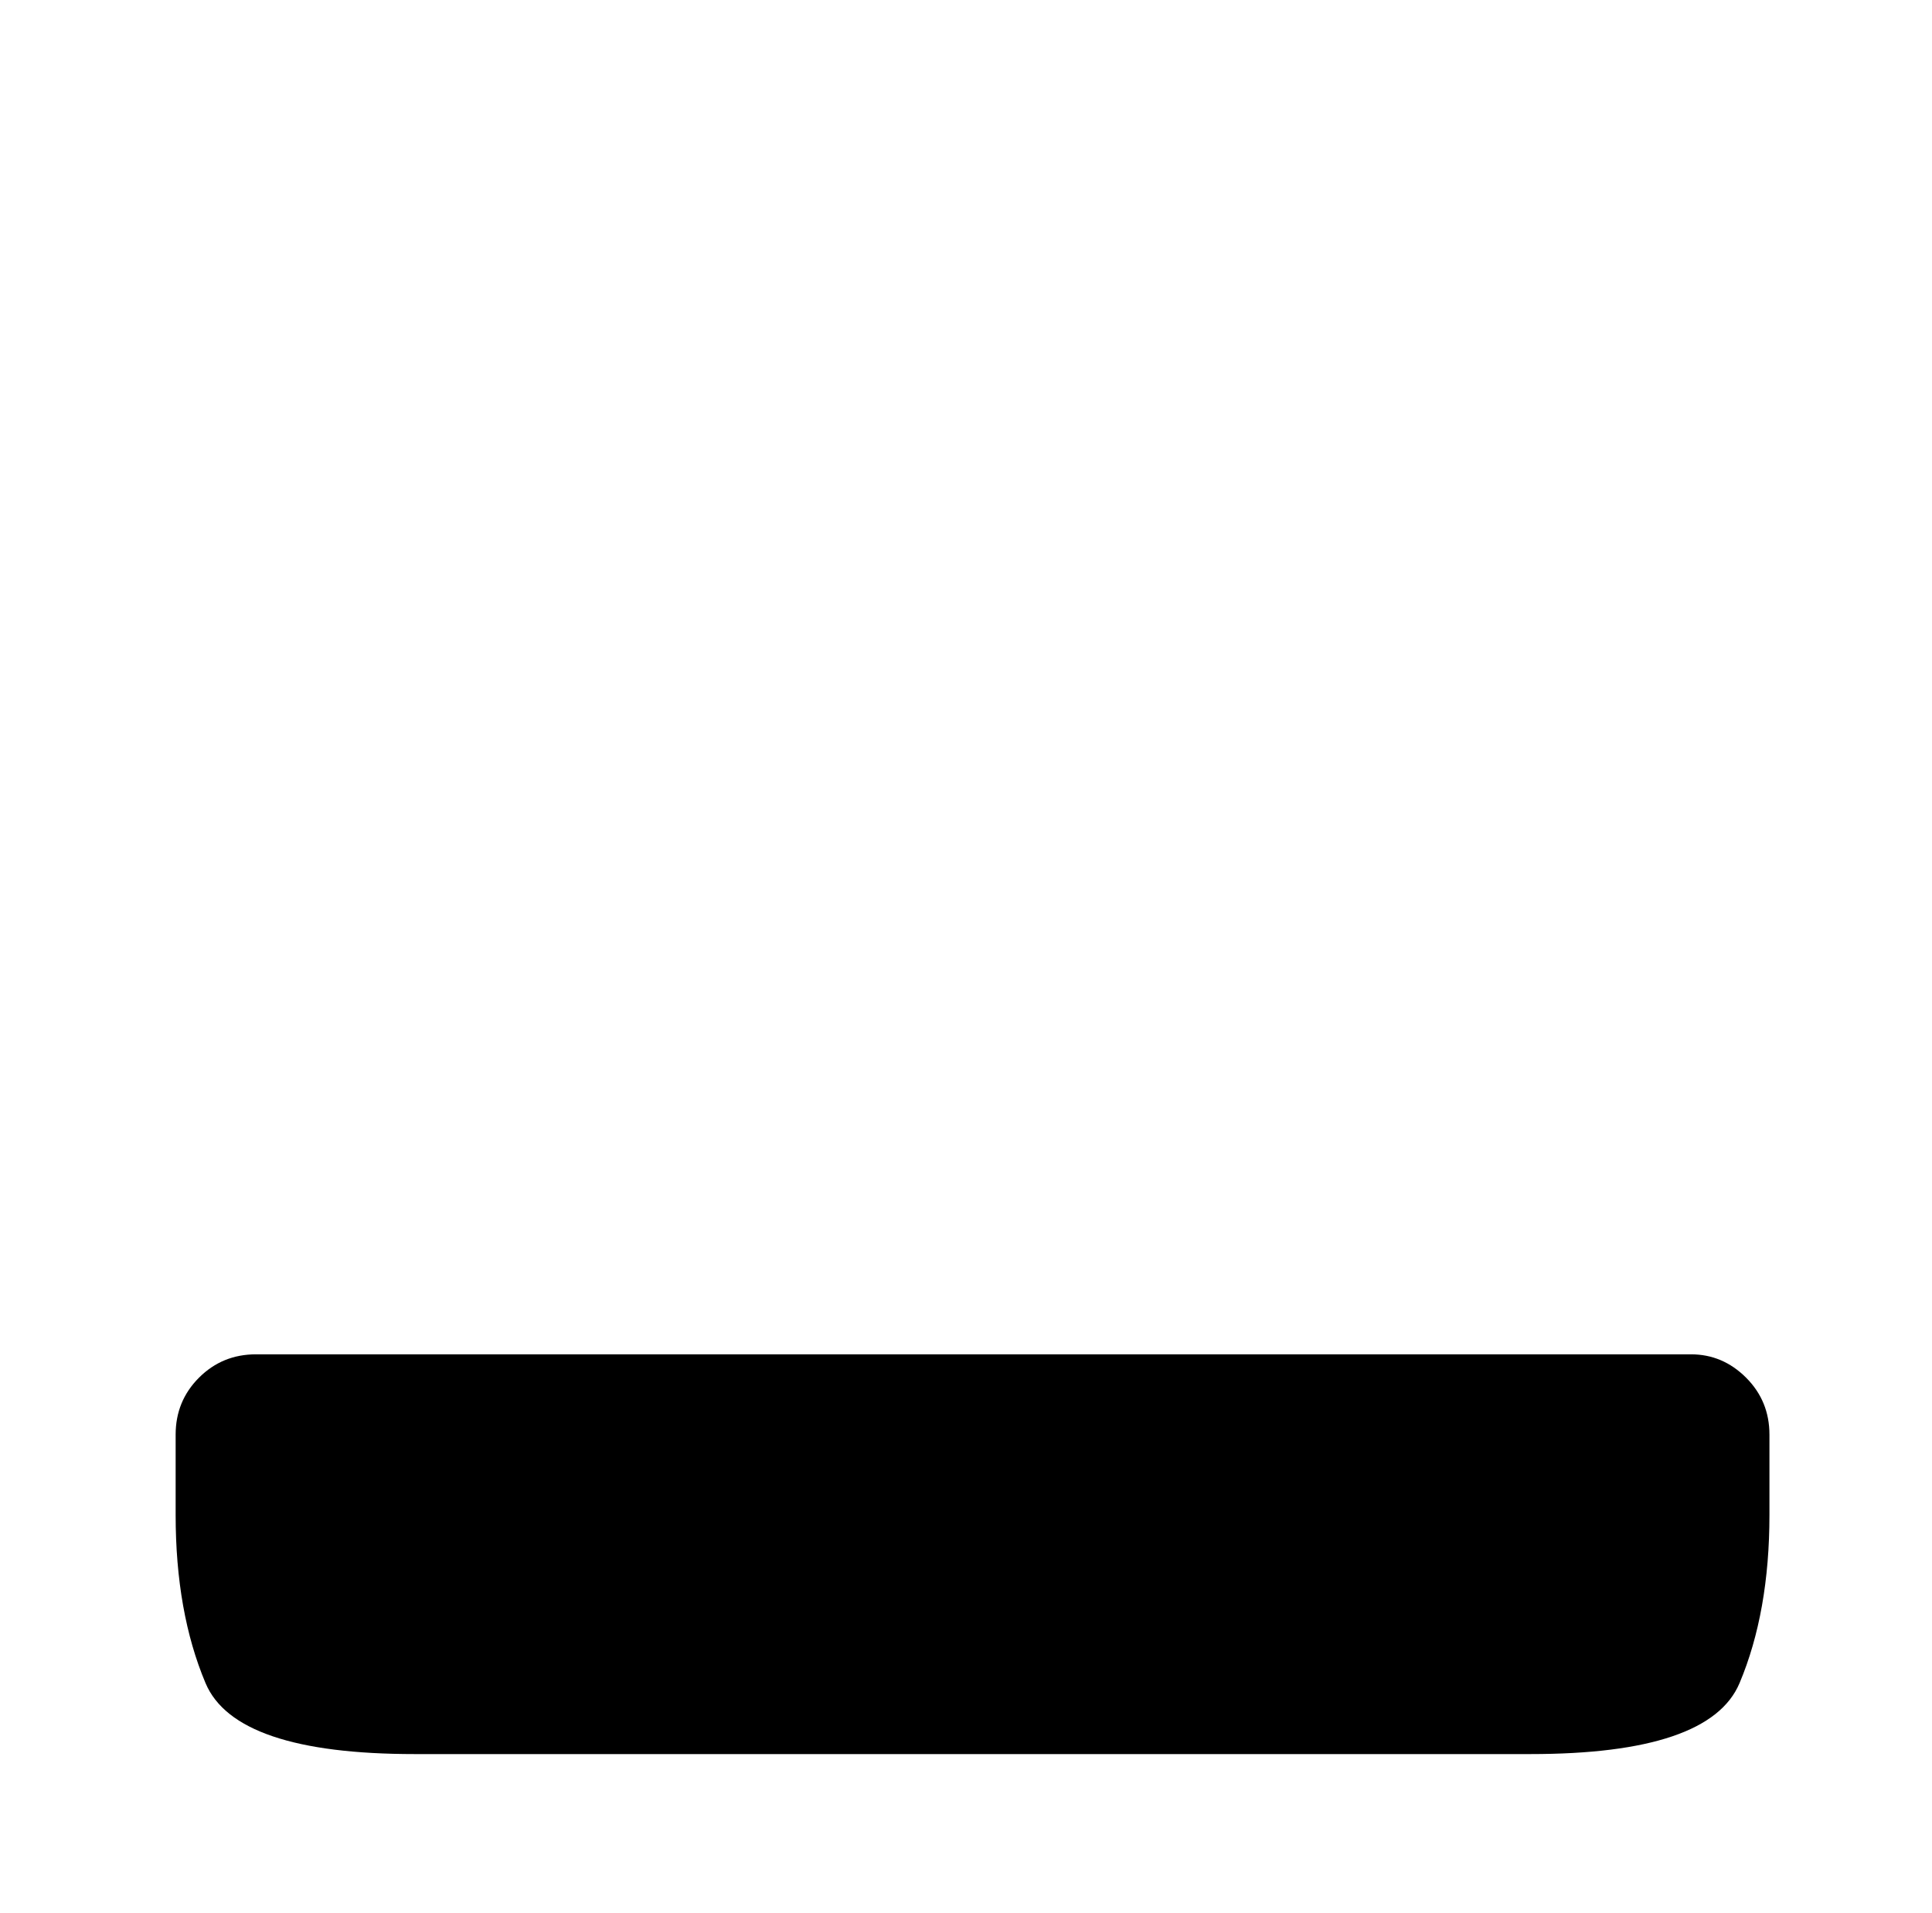 <?xml version="1.0" standalone="no"?>
<!DOCTYPE svg PUBLIC "-//W3C//DTD SVG 1.1//EN" "http://www.w3.org/Graphics/SVG/1.1/DTD/svg11.dtd" >
<svg xmlns="http://www.w3.org/2000/svg" xmlns:xlink="http://www.w3.org/1999/xlink" version="1.1" viewBox="-10 0 1034 1024">
   <path fill="currentColor"
d="M937 768v43q0 52 -16 90t-112 38h-597q-96 0 -112 -38t-16 -90v-43q0 -18 12.5 -30.5t30.5 -12.5h768q17 0 29.5 12.5t12.5 30.5v0z" />
</svg>
